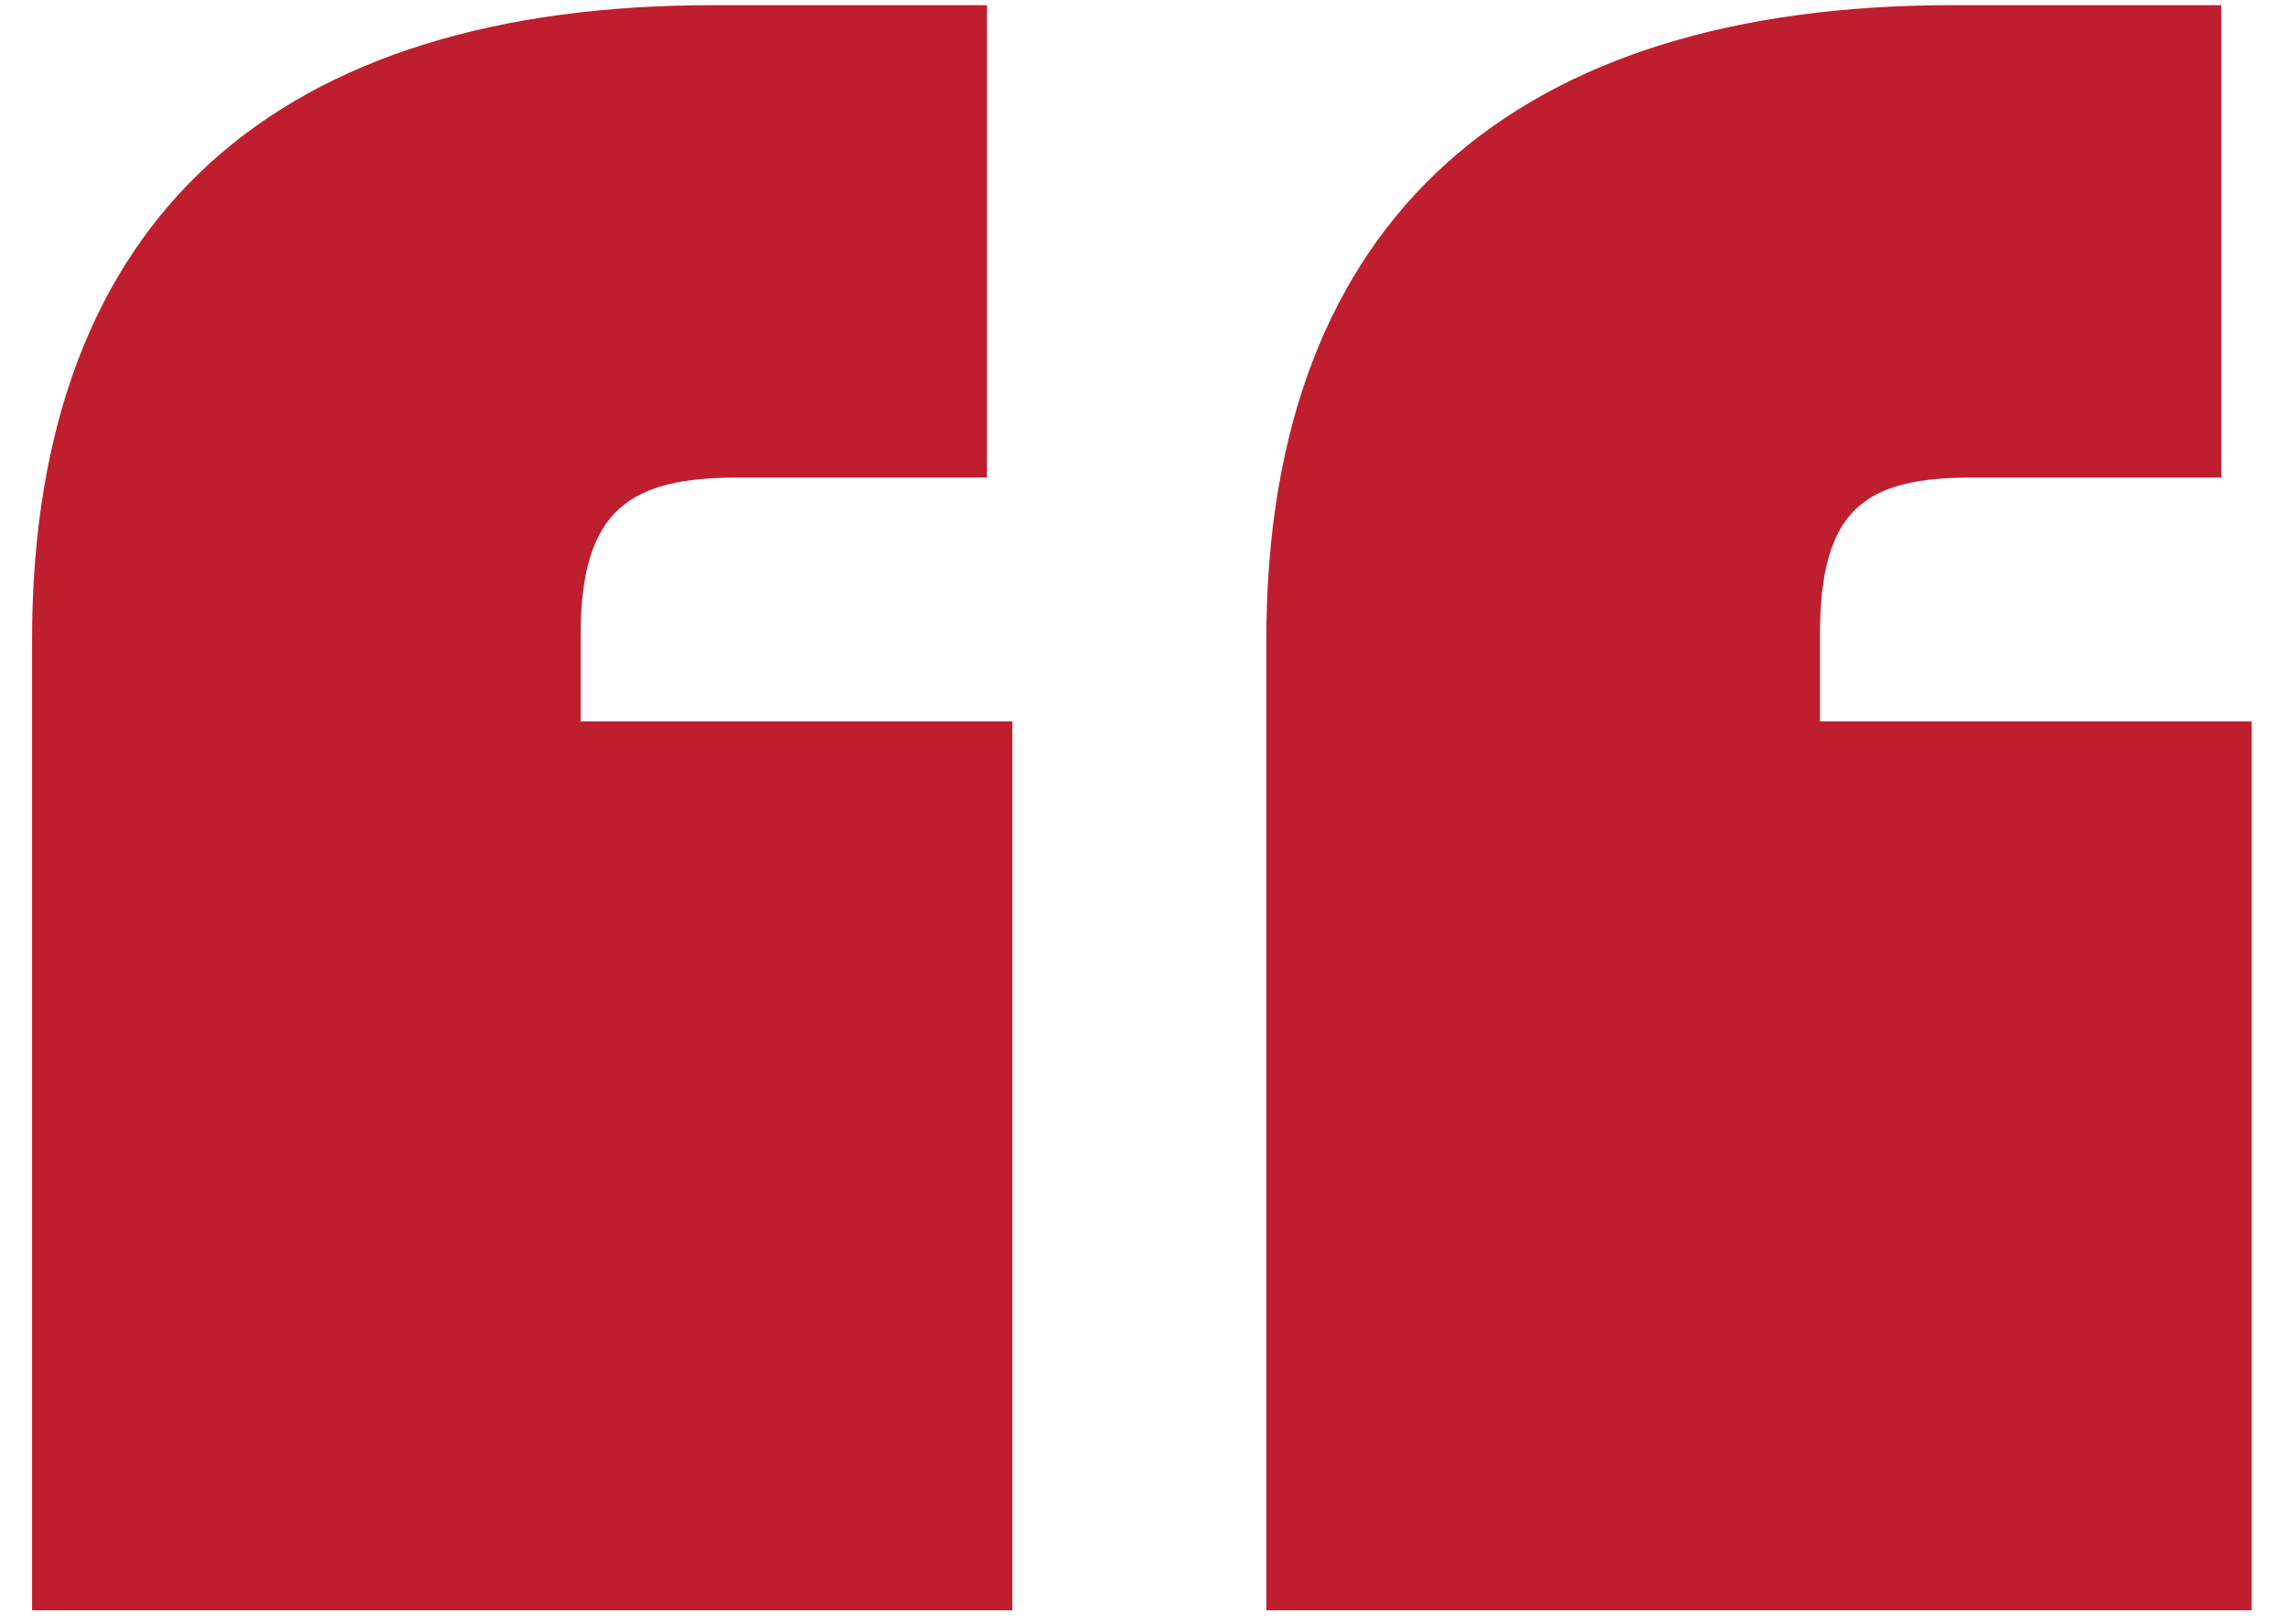 <svg width="38" height="27" viewBox="0 0 38 27" fill="none" xmlns="http://www.w3.org/2000/svg">
<path d="M11.847 0.086L16.406 0.086L16.406 7.938L12.269 7.938C10.496 7.938 9.652 8.445 9.652 10.556L9.652 11.991L16.828 11.991L16.828 26.767L0.533 26.767L0.533 10.64C0.533 3.548 4.67 0.086 11.847 0.086ZM32.448 0.086L36.923 0.086L36.923 7.938L32.786 7.938C31.013 7.938 30.253 8.445 30.253 10.556L30.253 11.991L37.43 11.991L37.43 26.767L21.05 26.767L21.05 10.64C21.05 3.548 25.271 0.086 32.448 0.086Z" fill="#BF1E2E"/>
</svg>
